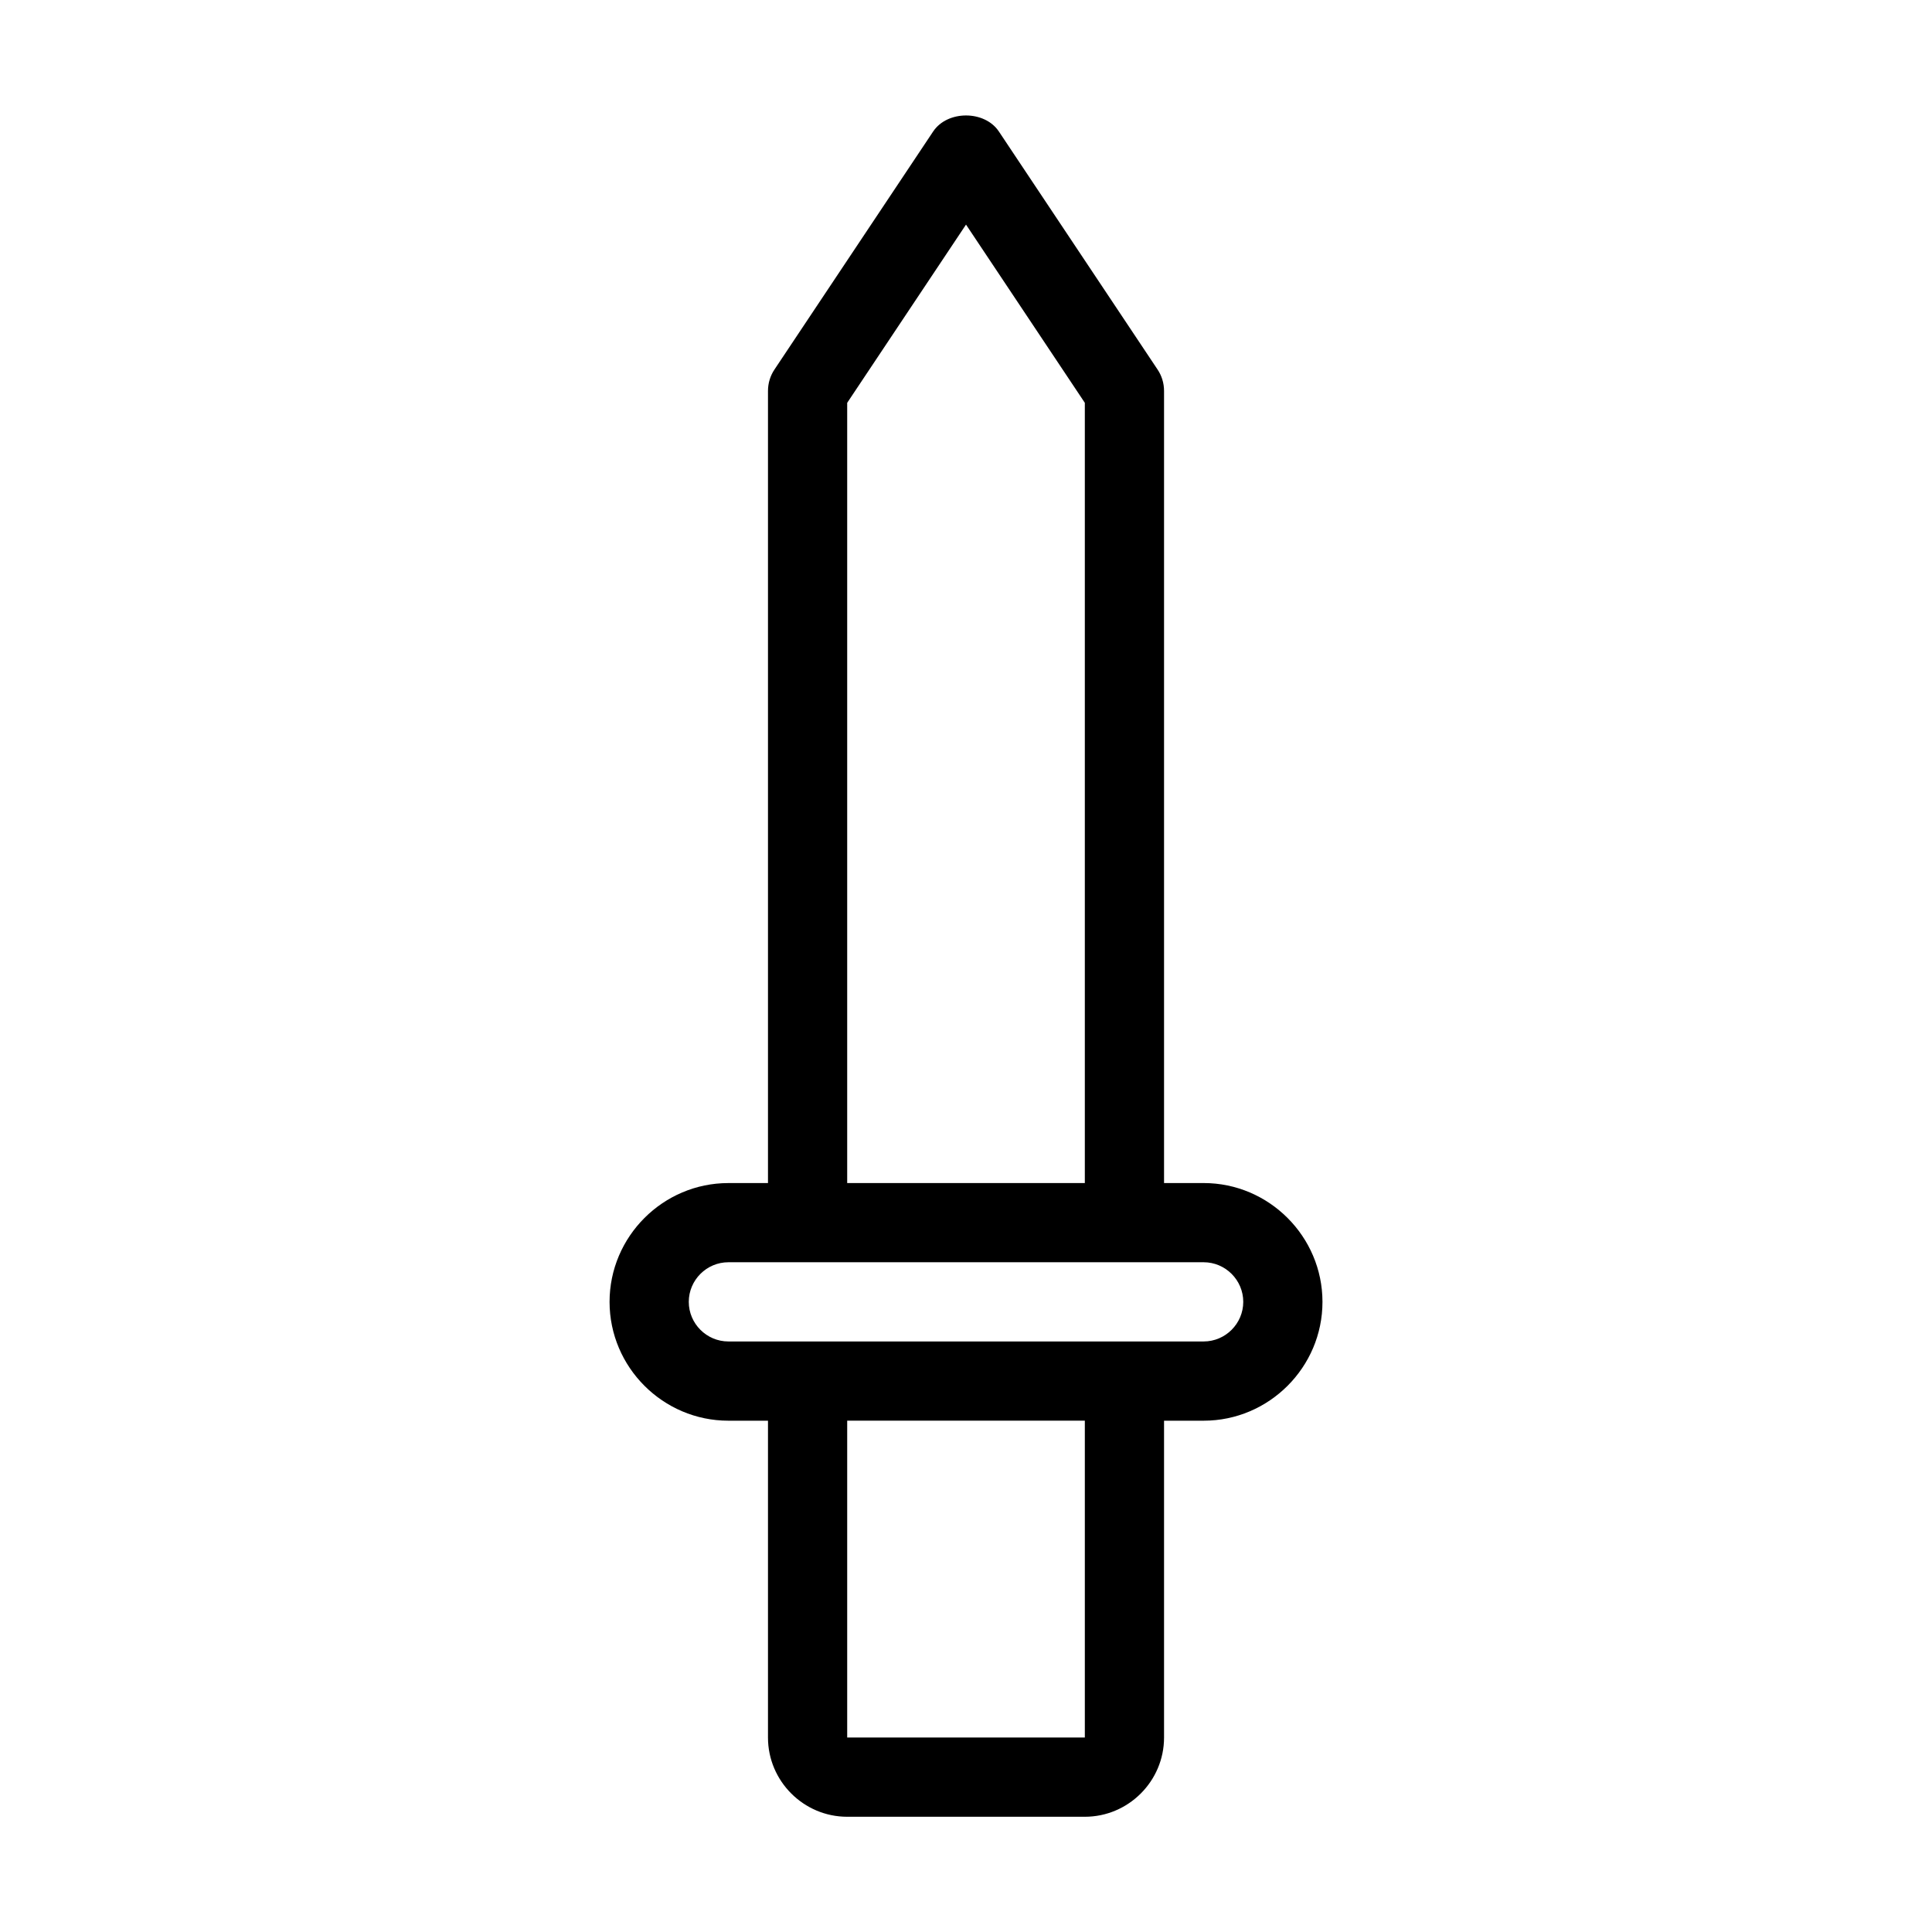 <?xml version="1.0" encoding="UTF-8"?>
<!-- Uploaded to: SVG Repo, www.svgrepo.com, Generator: SVG Repo Mixer Tools -->
<svg fill="#000000" width="800px" height="800px" version="1.1" viewBox="144 144 512 512" xmlns="http://www.w3.org/2000/svg">
 <path d="m462.98 457.52h-10.496v-209.92c0-2.098-0.629-4.094-1.785-5.773l-41.984-62.977c-3.777-5.668-13.645-5.668-17.422 0l-41.984 62.977c-1.156 1.684-1.785 3.676-1.785 5.777v209.92h-10.496c-17.32 0-31.488 14.168-31.488 31.488 0 17.32 14.168 31.488 31.488 31.488h10.496v83.969c0 11.547 9.445 20.992 20.992 20.992h62.977c11.547 0 20.992-9.445 20.992-20.992v-83.969h10.496c17.32 0 31.488-14.168 31.488-31.488-0.004-17.32-14.172-31.492-31.488-31.492zm-94.465-206.77 31.488-47.23 31.488 47.23v206.77h-62.977zm62.977 353.71h-62.977v-83.969h62.977zm31.488-104.96h-125.95c-5.773 0-10.496-4.723-10.496-10.496 0-5.773 4.723-10.496 10.496-10.496h125.95c5.773 0 10.496 4.723 10.496 10.496 0 5.773-4.727 10.496-10.496 10.496z"/>
</svg>